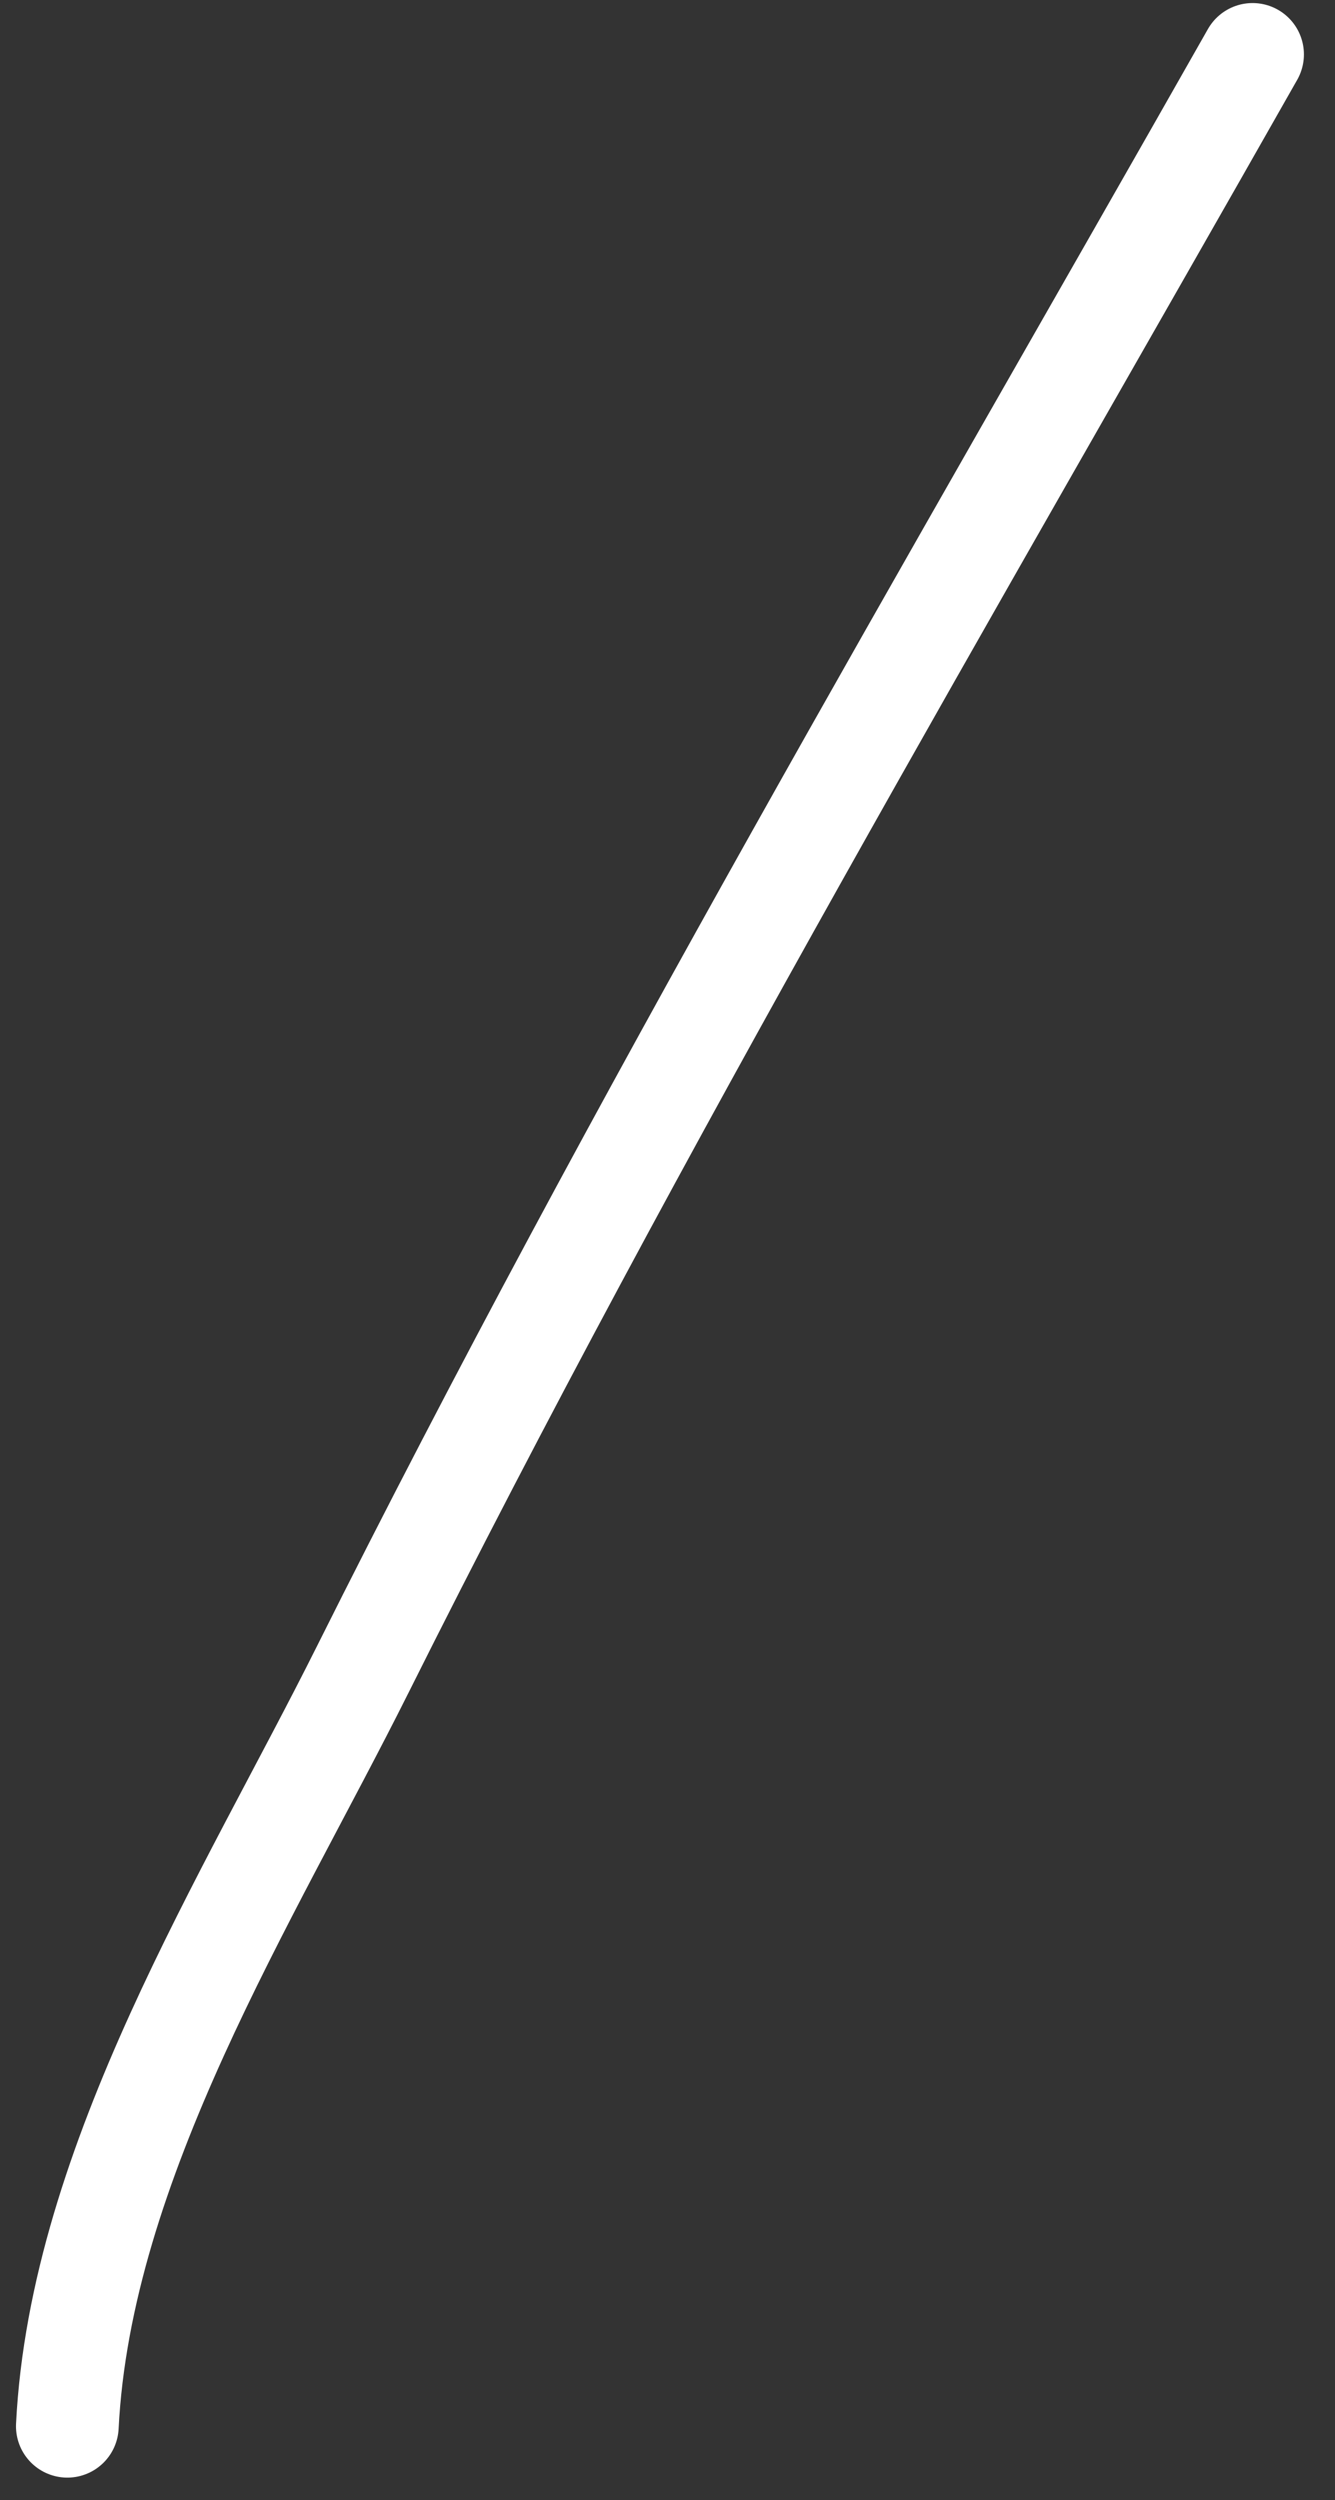 <?xml version="1.0" encoding="UTF-8"?> <svg xmlns="http://www.w3.org/2000/svg" width="39" height="73" viewBox="0 0 39 73" fill="none"><rect x="0" y="0" width="39" height="73" fill="#333333" stroke="none"/> <path d="M1.967 70.839C2.353 63.12 7.252 55.432 10.596 48.745C18.625 32.686 27.733 17.197 36.592 1.589" stroke="white" stroke-width="3" stroke-linecap="round"></path> </svg> 